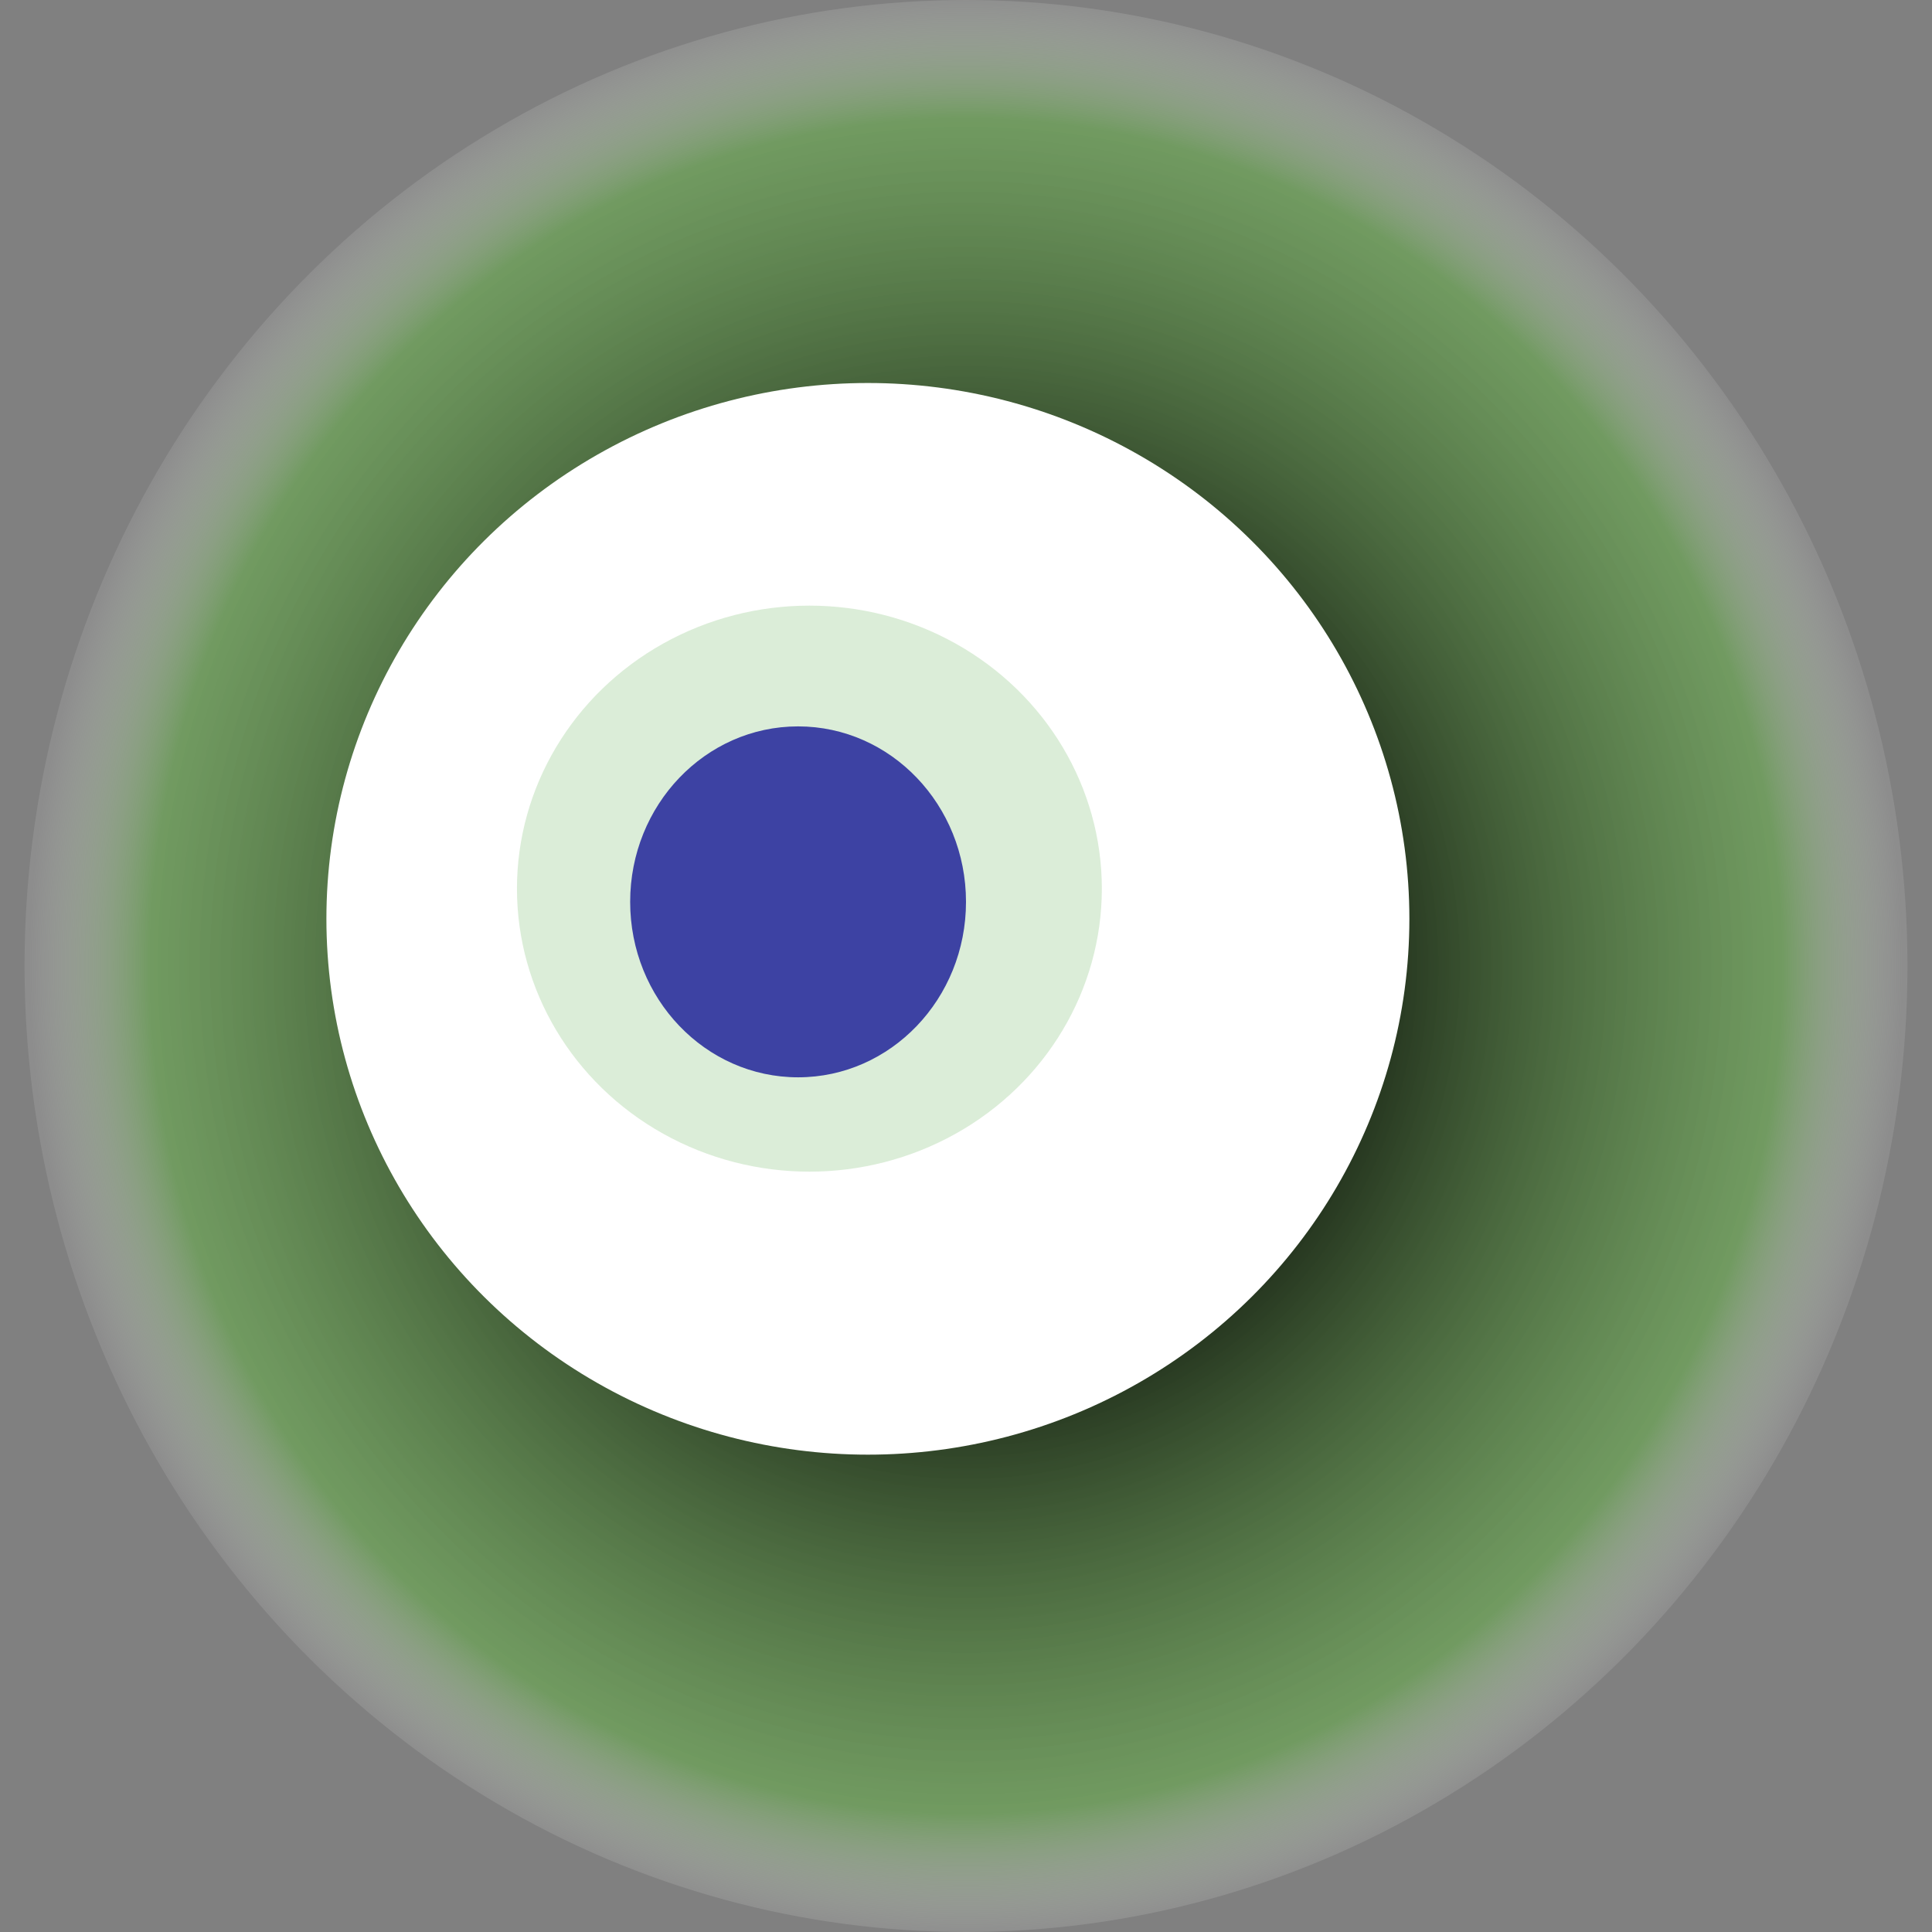 <svg width="1024" height="1024" xmlns="http://www.w3.org/2000/svg"><rect width="100%" height="100%" fill="#808080" stroke="none"/><g><title>0x4b2cb7e9c4f624d5d0542ffa6fa5ad1a3b0fd262</title><ellipse ry="512" rx="499" cy="512" cx="512" fill="url(#e_1_g)"/><ellipse ry="284" rx="287" cy="487" cx="460" fill="#FFF"/><ellipse ry="150" rx="155" cy="471" cx="429" fill="rgba(76,166,60,0.2)"/><ellipse ry="93" rx="89" cy="478" cx="423" fill="rgba(22, 24, 150, 0.8)"/><animateTransform attributeName="transform" begin="0s" dur="21s" type="rotate" from="0 512 512" to="360 512 512" repeatCount="indefinite"/><defs><radialGradient id="e_1_g"><stop offset="30%" stop-color="#000"/><stop offset="87%" stop-color="rgba(103,172,76,0.6)"/><stop offset="100%" stop-color="rgba(255,255,255,0.1)"/></radialGradient></defs></g></svg>